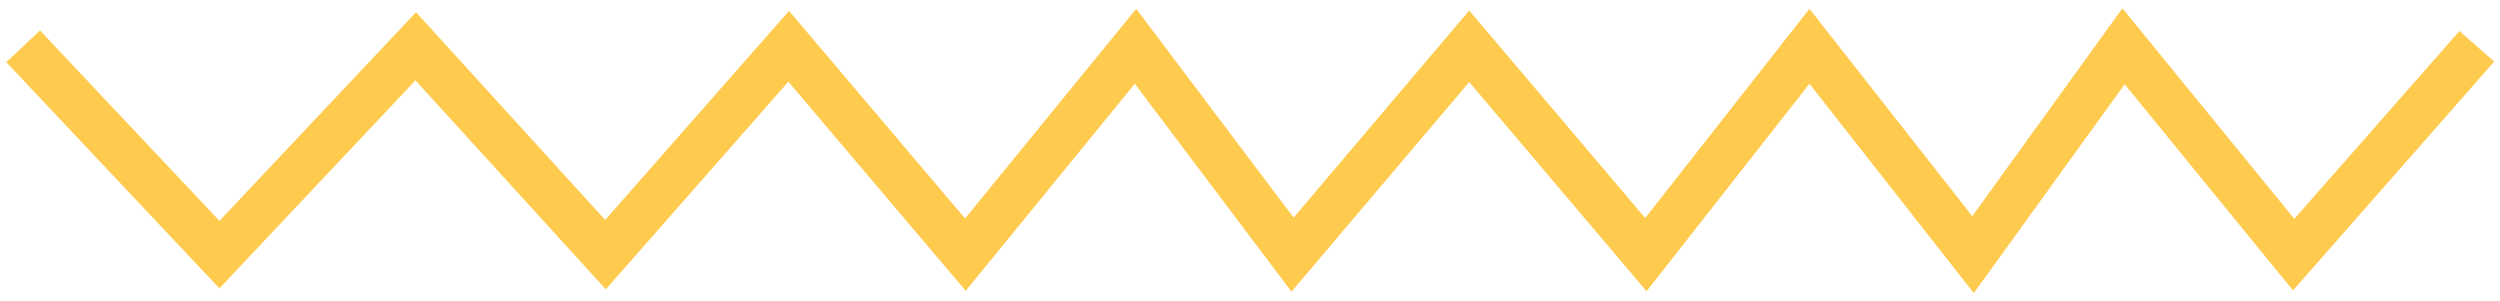 <svg width="108" height="13" viewBox="0 0 108 13" fill="none" xmlns="http://www.w3.org/2000/svg">
<path d="M1 2L9.48 11L17.96 2L26.158 11L34.072 2L41.704 11L49.054 2L55.838 11L63.47 2L71.102 11L78.168 2L85.235 11L91.736 2L99.086 11L107 2" stroke="#FFCB4F" stroke-width="2"/>
</svg>
